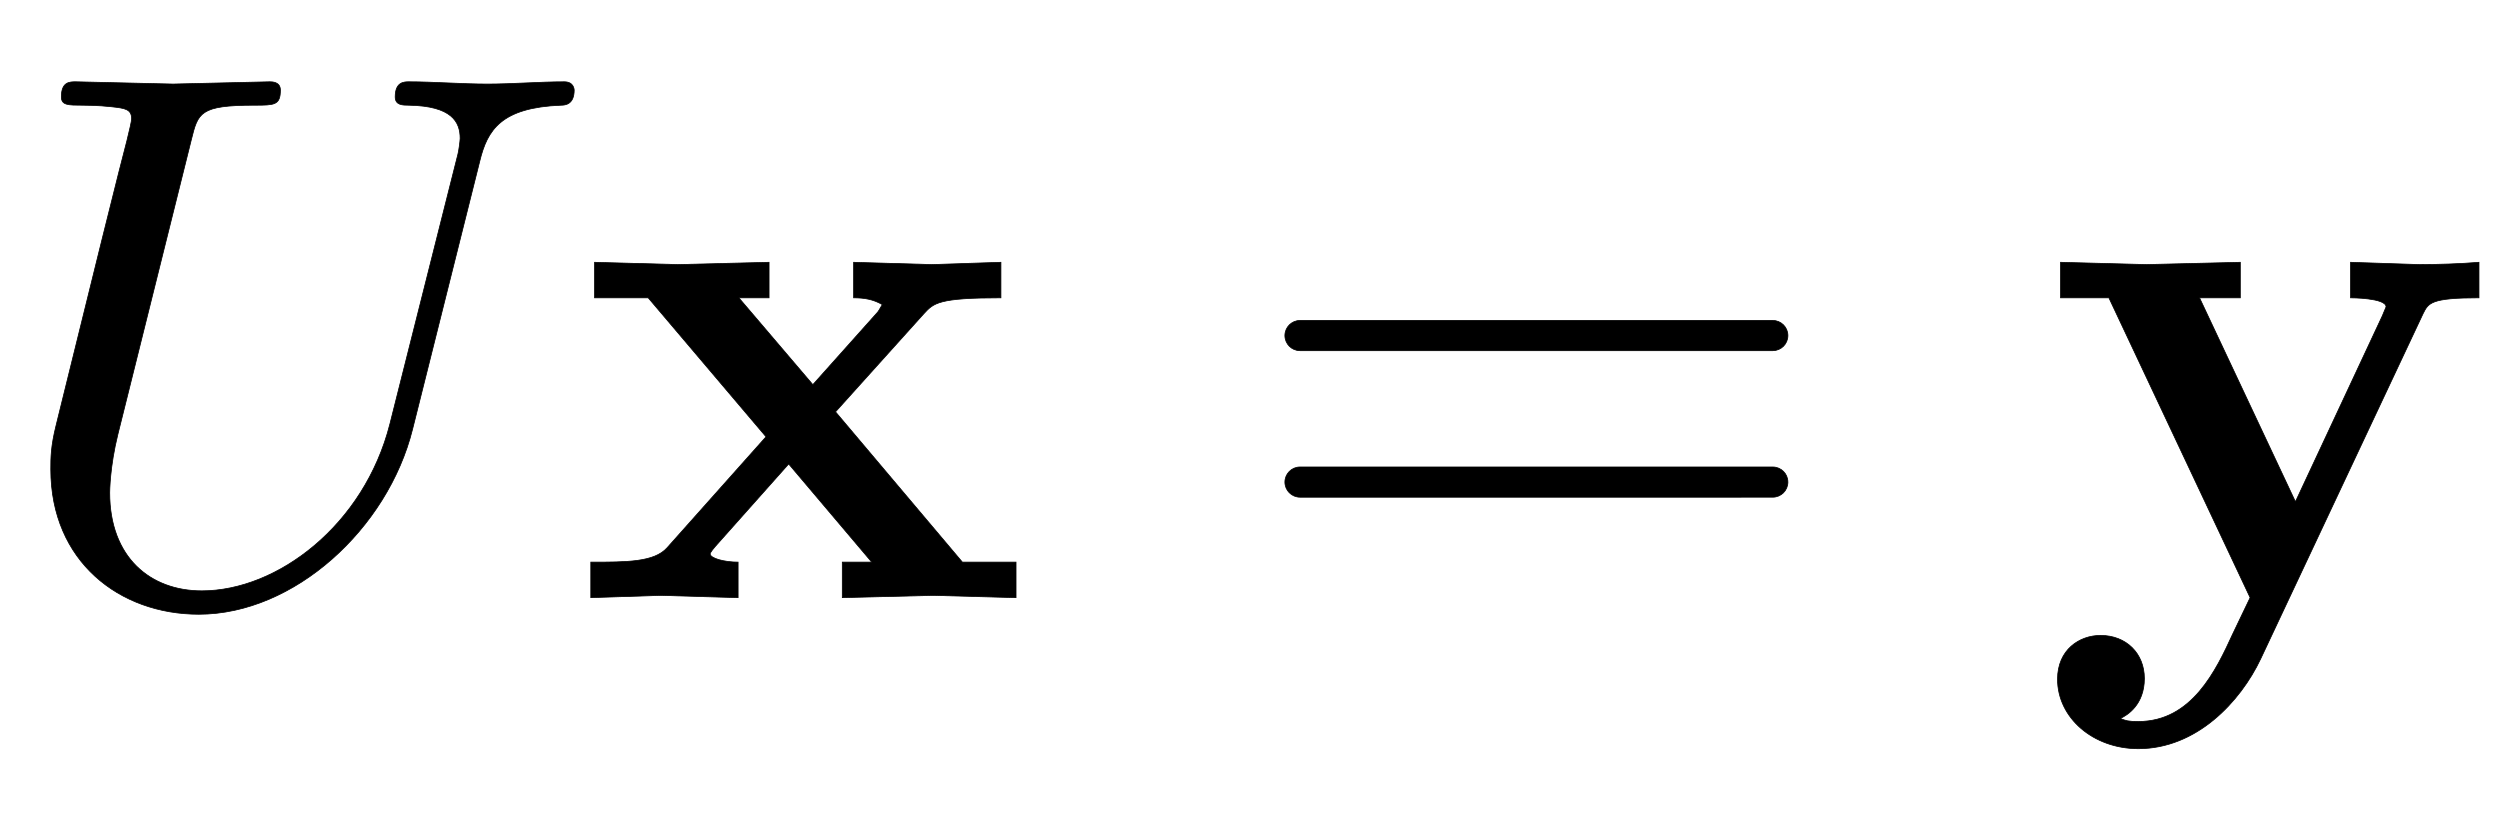 <svg xmlns:xlink="http://www.w3.org/1999/xlink" width="7.687ex" height="2.509ex" style="vertical-align:-.671ex" viewBox="0 -791.3 3309.6 1080.4" xmlns="http://www.w3.org/2000/svg"><defs><path stroke-width="1" id="a" d="M760 672c0-19-12-20-17-20-80-3-98-33-108-74l-89-355C513 91 389-22 263-22 158-22 67 48 67 170c0 15 0 30 7 58l61 247 22 88c6 23 17 65 17 71 0 13-9 14-27 16-17 2-38 2-38 2-19 0-28 0-28 11 0 20 11 20 19 20l129-3 128 3c3 0 14 0 14-11 0-20-8-20-34-20-73 0-75-10-84-46l-97-389c-11-44-11-78-11-78C145 53 199 9 267 9c100 0 215 87 249 221l90 357c1 3 3 18 3 21 0 22-11 43-68 44-8 0-18 0-18 11 0 20 12 20 18 20 33 0 70-3 104-3s69 3 102 3c13 0 13-11 13-11z"/><path stroke-width="1" id="b" d="M585 0L475 3 355 0v47h39L284 177 187 68c-7-8-7-10-7-10 0-6 19-11 37-11V0L114 3 22 0v47c48 0 84 0 101 19l131 147L98 397H27v47l110-3 121 3v-47h-40l98-115 84 94c4 4 4 6 8 12-12 7-24 9-38 9v47l103-3 92 3v-47c-83 0-89-7-102-21L346 246 514 47h71V0z"/><path stroke-width="1" id="c" d="M722 347c0-11-9-20-20-20H76c-11 0-20 9-20 20s9 20 20 20h626c11 0 20-9 20-20zm0-194c0-11-9-20-20-20H76c-11 0-20 9-20 20s9 20 20 20h626c11 0 20-9 20-20z"/><path stroke-width="1" id="d" d="M580 397c-64 0-67-7-74-21L291-81c-27-57-85-119-162-119-60 0-107 41-107 92 0 39 29 58 57 58 34 0 58-24 58-57 0-35-23-49-32-53 8-3 10-4 24-4 71 0 103 68 125 116l23 48L90 397H26v47l114-3 124 3v-47h-54l127-270 115 246 5 12c0 12-47 12-47 12v47l91-3c25 0 55 1 79 3v-47z"/></defs><g stroke="currentColor" fill="currentColor" stroke-width="0" transform="scale(1 -1)"><use xlink:href="#a"/><use xlink:href="#b" x="760"/><use xlink:href="#c" x="1645"/><use xlink:href="#d" x="2702"/></g></svg>